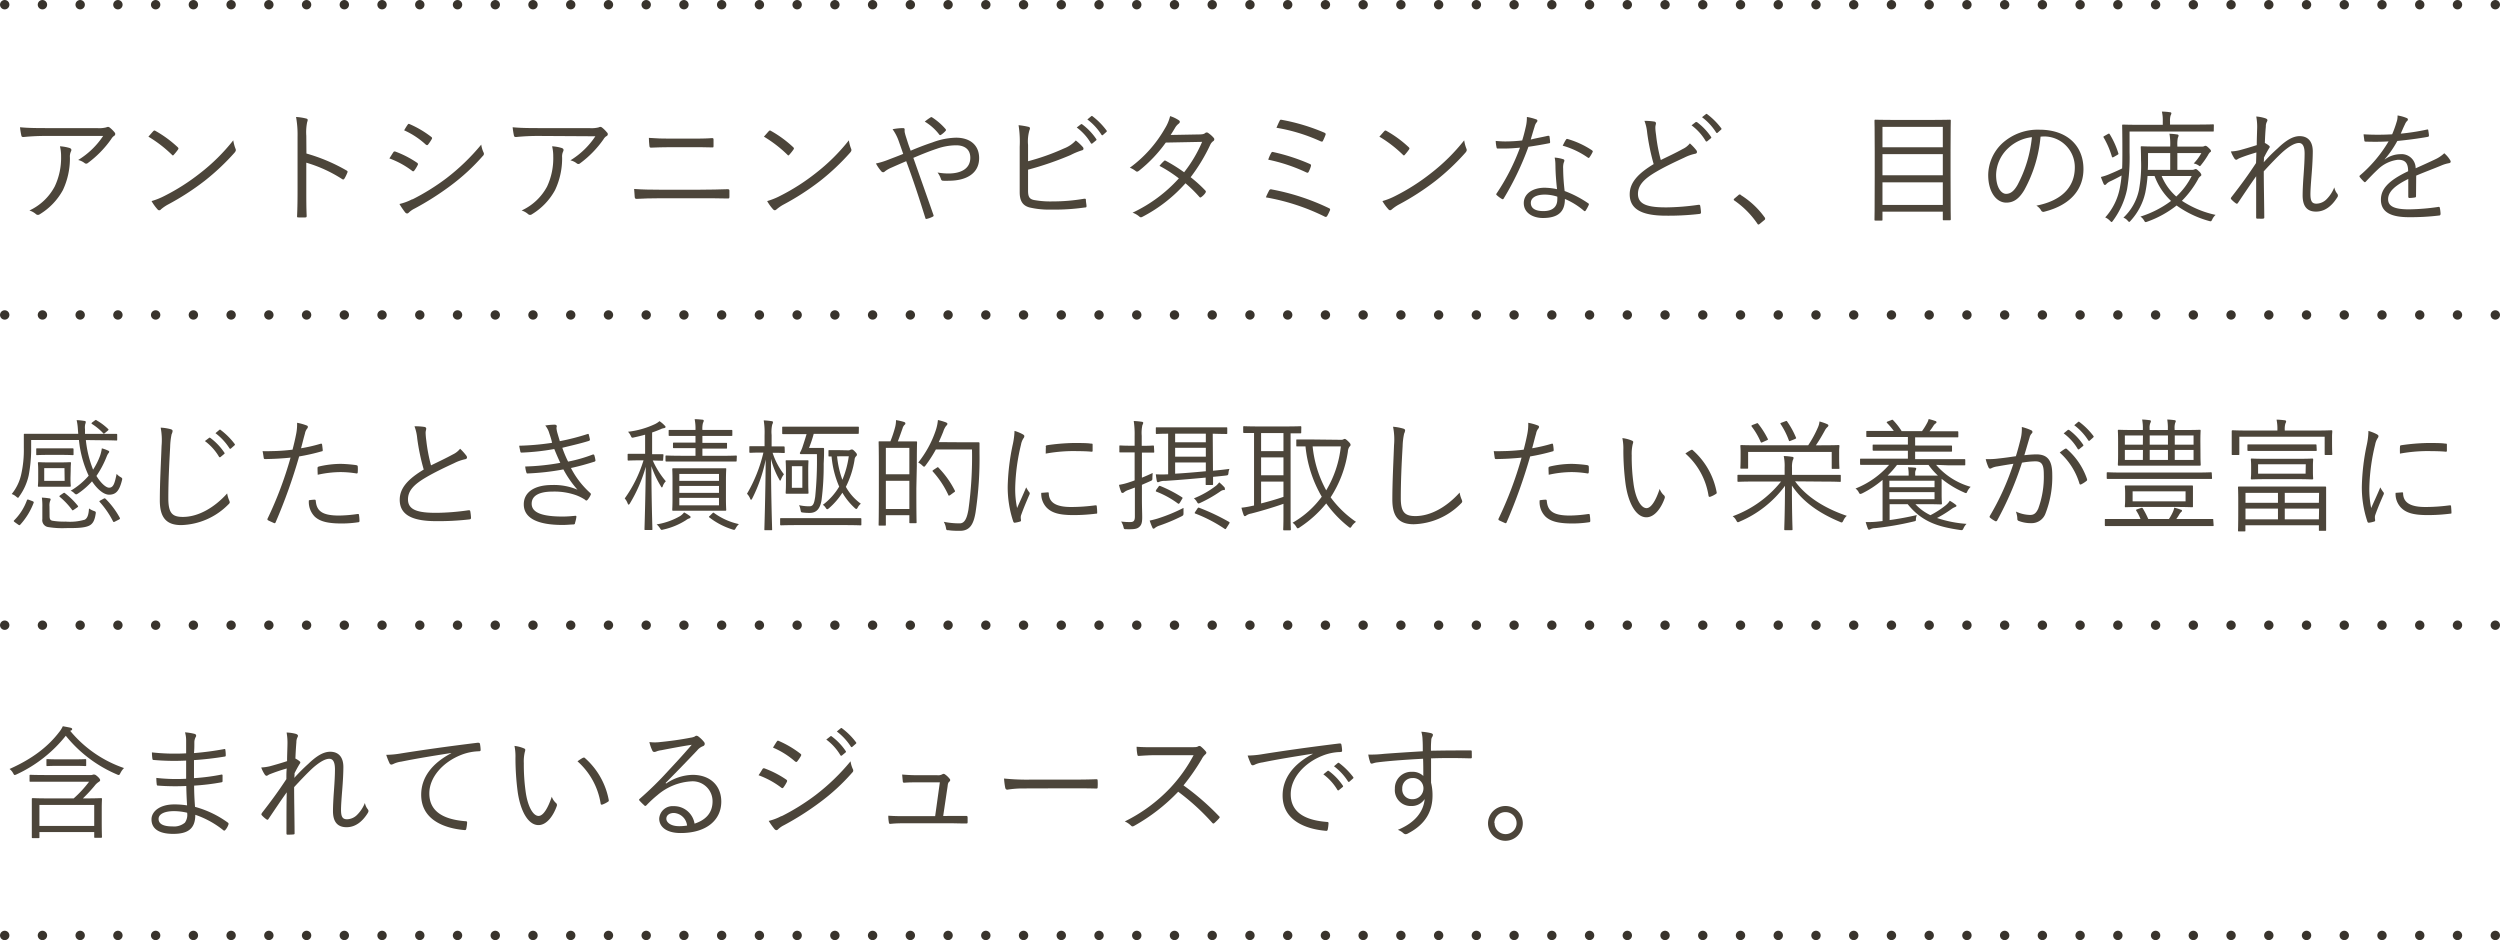 <svg xmlns="http://www.w3.org/2000/svg" viewBox="0 0 532 200.06"><defs><style>.cls-1{fill:#4c453a;}.cls-2,.cls-3{fill:none;stroke:#38332c;stroke-linecap:round;stroke-linejoin:round;stroke-width:2px;}.cls-3{stroke-dasharray:0 8.03;}</style></defs><g id="レイヤー_2" data-name="レイヤー 2"><g id="txt"><path class="cls-1" d="M9.91,28.93A46.31,46.31,0,0,0,5,29.16c-.29,0-.4-.08-.45-.29a14.57,14.57,0,0,1-.29-1.79c1.6.15,3.15.18,5.4.18H20.6a6.21,6.21,0,0,0,2-.15A1.1,1.1,0,0,1,23,27a.69.69,0,0,1,.39.18,6.24,6.24,0,0,1,1,1,.47.47,0,0,1-.13.75,2,2,0,0,0-.58.65,22.14,22.14,0,0,1-5,5.12.52.52,0,0,1-.68,0,3.56,3.56,0,0,0-1.37-.65,17,17,0,0,0,5.32-5.12Zm1.73,10.76A14.21,14.21,0,0,0,13,33.29a9,9,0,0,0-.24-2.16,9,9,0,0,1,2.07.37c.42.16.42.44.26.75a2.55,2.55,0,0,0-.21,1.28,15.87,15.87,0,0,1-1.49,6.91,13.69,13.69,0,0,1-4.92,5.15.63.63,0,0,1-.79,0,4,4,0,0,0-1.42-.8A11.67,11.67,0,0,0,11.64,39.69Z"/><path class="cls-1" d="M32.62,27.91a.32.32,0,0,1,.47-.05,24.29,24.29,0,0,1,4.72,3.46c.18.18.21.28.08.49a11,11,0,0,1-.9,1.12c-.15.18-.23.21-.41,0a27.18,27.18,0,0,0-5-3.85C31.94,28.69,32.33,28.22,32.62,27.91ZM35,41.69a44.47,44.47,0,0,0,7.57-4.83,40.65,40.65,0,0,0,7.07-7,8.33,8.33,0,0,0,.45,1.72c.16.34.13.54-.18.91a49.44,49.44,0,0,1-6.37,6,54.79,54.79,0,0,1-7.86,5.07,8.81,8.81,0,0,0-1.44,1,.43.43,0,0,1-.71,0,10.05,10.05,0,0,1-1.28-1.77A15.06,15.06,0,0,0,35,41.69Z"/><path class="cls-1" d="M65.21,32.67a37.41,37.41,0,0,1,8.54,3.61c.21.11.26.24.18.42A7.91,7.91,0,0,1,73.3,38c-.15.21-.26.26-.49.11a29.2,29.2,0,0,0-7.63-3.49v6c0,1.59,0,3.62.08,5.31,0,.26-.05.34-.34.34s-.92,0-1.34,0-.36-.08-.36-.37c.08-1.66.1-3.69.1-5.28V29.05A21.37,21.37,0,0,0,63,24.89a11.49,11.49,0,0,1,2.18.34c.42.11.31.39.18.78a10.76,10.76,0,0,0-.18,2.89Z"/><path class="cls-1" d="M83.68,32.44a.34.34,0,0,1,.44-.19,21.1,21.1,0,0,1,4.61,2.37.36.36,0,0,1,.13.55,7.32,7.32,0,0,1-.68,1.11c-.16.21-.29.24-.5.06a18.33,18.33,0,0,0-4.82-2.63C83.2,33.21,83.49,32.7,83.68,32.44Zm4.06,10a47.09,47.09,0,0,0,7.2-4.47,45.5,45.5,0,0,0,7.47-7.2,5.7,5.7,0,0,0,.5,1.69.56.56,0,0,1-.14.7,44,44,0,0,1-6.91,6.37,60.49,60.49,0,0,1-7.65,4.86,4.89,4.89,0,0,0-1.26.89c-.24.23-.5.18-.73-.08A17.89,17.89,0,0,1,85,43.41,11.44,11.44,0,0,0,87.74,42.39Zm-1-15.88c.15-.24.23-.24.47-.13a21.48,21.48,0,0,1,4.56,2.7c.23.18.21.29.08.52a8.81,8.81,0,0,1-.76,1.12c-.16.18-.27.13-.48,0A17.1,17.1,0,0,0,86,27.73C86.22,27.37,86.5,26.87,86.77,26.51Z"/><path class="cls-1" d="M114.69,28.93a46.46,46.46,0,0,0-4.87.23c-.29,0-.39-.08-.45-.29a16.86,16.86,0,0,1-.28-1.79c1.59.15,3.14.18,5.39.18h10.9a6.31,6.31,0,0,0,2-.15,1.05,1.05,0,0,1,.39-.11.69.69,0,0,1,.39.18,6.24,6.24,0,0,1,1,1A.47.47,0,0,1,129,29a2,2,0,0,0-.58.65,21.94,21.94,0,0,1-5,5.12.52.52,0,0,1-.68,0,3.44,3.44,0,0,0-1.36-.65,16.93,16.93,0,0,0,5.31-5.12Zm1.73,10.76a14.21,14.21,0,0,0,1.31-6.4,9,9,0,0,0-.24-2.16,8.86,8.86,0,0,1,2.07.37c.42.16.42.44.27.75a2.55,2.55,0,0,0-.21,1.28,15.74,15.74,0,0,1-1.5,6.91,13.61,13.61,0,0,1-4.92,5.15.63.63,0,0,1-.79,0,3.92,3.92,0,0,0-1.41-.8A11.64,11.64,0,0,0,116.42,39.69Z"/><path class="cls-1" d="M140.36,42.19c-1.83,0-3.46.05-4.87.13-.29,0-.37-.08-.42-.37,0-.44-.1-1-.13-1.74,1.76.13,3.43.16,5.42.16h8.54c2.18,0,4.25-.06,5.93-.11.31,0,.39.08.39.34s0,.86,0,1.25-.08.39-.39.39c-1.68-.05-3.91-.05-5.85-.05Zm2.26-10.87c-1.47,0-2.78.05-4.06.1-.27,0-.34-.08-.37-.39-.05-.52-.11-1.12-.11-1.69,1.63.13,3,.16,4.51.16h4.22c1.78,0,3.3,0,4.74-.11.21,0,.29.08.29.32,0,.41,0,.91,0,1.32s-.08.34-.32.34c-1.46-.05-3.06-.05-4.66-.05Z"/><path class="cls-1" d="M163.6,27.91a.32.32,0,0,1,.47-.05,24.29,24.29,0,0,1,4.72,3.46c.18.18.21.28.07.49a11,11,0,0,1-.89,1.12c-.15.18-.23.21-.41,0a27.18,27.18,0,0,0-5-3.85C162.92,28.69,163.31,28.22,163.6,27.91ZM166,41.69a44.47,44.47,0,0,0,7.57-4.83,41,41,0,0,0,7.07-7,7.74,7.74,0,0,0,.45,1.72c.15.34.13.54-.19.91a48.7,48.7,0,0,1-6.36,6,54.79,54.79,0,0,1-7.86,5.07,8.81,8.81,0,0,0-1.44,1c-.27.24-.47.24-.71,0a9.57,9.57,0,0,1-1.28-1.77A15.06,15.06,0,0,0,166,41.69Z"/><path class="cls-1" d="M198.44,30.3a15,15,0,0,1,5-1c3,0,4.92,1.59,4.92,4.35,0,3.22-2.67,4.81-6.44,4.81a9.88,9.88,0,0,1-1.23,0,.44.44,0,0,1-.42-.26,4.89,4.89,0,0,0-.76-1.49,13.19,13.19,0,0,0,2.33.21c2.62,0,4.64-1,4.64-3.35,0-2.08-1.6-2.65-3-2.65a12.59,12.59,0,0,0-4.17.75c-1.73.57-3.35,1.25-4.95,1.92,1.47,4.16,2.83,8,4.25,12.07.1.26.1.34-.16.47a5.18,5.18,0,0,1-1.29.46c-.15,0-.18,0-.23-.15-1.34-4.29-2.54-8-4.09-12.14-1.26.54-2.15.93-3.09,1.35a6.54,6.54,0,0,0-1.42.8.63.63,0,0,1-.39.21.61.61,0,0,1-.44-.26,8.61,8.61,0,0,1-1.1-1.61A16,16,0,0,0,189,34c1-.39,1.89-.71,3.2-1.25-.32-.94-.63-1.82-1-2.86a9.83,9.83,0,0,0-1.26-2.39,11.71,11.71,0,0,1,2.23-.24c.31,0,.34.16.34.39a1.93,1.93,0,0,0,.08.76c.07.33.21.72.52,1.71s.47,1.33.68,1.95C195.38,31.39,196.79,30.85,198.44,30.3ZM198,25c.16-.11.21-.11.39,0a13.14,13.14,0,0,1,2.83,2.47.26.26,0,0,1,0,.38,4.78,4.78,0,0,1-1,.86.24.24,0,0,1-.34-.07,10.91,10.91,0,0,0-3.09-2.76A11.3,11.3,0,0,1,198,25Z"/><path class="cls-1" d="M218.77,34.31a48,48,0,0,0,7.62-2.71,6.65,6.65,0,0,0,2.54-1.71,10.85,10.85,0,0,1,1.52,1.43c.21.28.13.62-.21.67a14.88,14.88,0,0,0-2.41,1,68.25,68.25,0,0,1-9.06,3.12v4.47c0,1.38.36,1.82,1.36,2a19.59,19.59,0,0,0,3.93.28,39.11,39.11,0,0,0,6.65-.57c.29,0,.35,0,.37.26,0,.42.11.91.13,1.25s-.1.34-.42.36a44.84,44.84,0,0,1-7.1.44,18.12,18.12,0,0,1-4.63-.46c-1.42-.39-2.07-1.38-2.07-3.23V31.24a22.65,22.65,0,0,0-.24-4.6,16.17,16.17,0,0,1,2.15.36c.39.11.29.44.16.73a8.52,8.52,0,0,0-.29,3.12ZM230,26.46c.13-.08.18-.08.29,0a12.71,12.71,0,0,1,3,3.14.19.19,0,0,1-.06.29l-.76.62a.21.21,0,0,1-.34-.05,11.28,11.28,0,0,0-3-3.33Zm2.2-1.72c.1-.08.18-.11.29,0a15.12,15.12,0,0,1,3,3.05c.08.12.05.2-.08.31l-.7.62c-.11.1-.21.1-.32-.05a12.32,12.32,0,0,0-3-3.25Z"/><path class="cls-1" d="M255.05,28.61c.89,0,1.18-.1,1.39-.28a.52.52,0,0,1,.71,0,5.61,5.61,0,0,1,1.12,1,.45.45,0,0,1-.1.71,1.93,1.93,0,0,0-.63.78,37.82,37.82,0,0,1-4.17,6.89,28.39,28.39,0,0,1,3.15,2.86c.15.15.08.28,0,.47a3.6,3.6,0,0,1-.86.88c-.21.16-.29.13-.42,0A28.28,28.28,0,0,0,252.27,39a31.83,31.83,0,0,1-9.09,7.1c-.29.16-.47.21-.71,0a4.57,4.57,0,0,0-1.46-.84,31.07,31.07,0,0,0,9.85-7.3,28,28,0,0,0-4.12-2.66,7.59,7.59,0,0,1,.92-1c.13-.14.21-.19.42-.08a35.23,35.23,0,0,1,3.9,2.44,28.6,28.6,0,0,0,3.83-6.47l-7.73.15a29.56,29.56,0,0,1-5.71,6c-.26.2-.45.26-.68.07a4.73,4.73,0,0,0-1.26-.72,26.77,26.77,0,0,0,7.49-8.4A8.86,8.86,0,0,0,249,24.71a6.92,6.92,0,0,1,1.86.89c.32.2.24.52-.05.73a3,3,0,0,0-.76.88c-.29.49-.52.88-.94,1.51Z"/><path class="cls-1" d="M270.08,40.52a.42.42,0,0,1,.53-.21,48.38,48.38,0,0,1,12.21,4,.33.33,0,0,1,.16.52,10.63,10.63,0,0,1-.55,1.12.37.37,0,0,1-.56.13A45.86,45.86,0,0,0,269.38,42C269.59,41.46,269.88,40.89,270.08,40.52Zm.45-8c.11-.18.18-.23.47-.15a41.63,41.63,0,0,1,7.73,2.52c.29.13.29.26.21.55a6.44,6.44,0,0,1-.45,1.11c-.13.24-.23.26-.52.13a36.46,36.46,0,0,0-8.09-2.7A7.77,7.77,0,0,1,270.53,32.51Zm1.76-6.76c.13-.31.23-.31.47-.26a42.18,42.18,0,0,1,9.06,2.73c.26.13.34.24.24.5a11,11,0,0,1-.53,1.22c-.1.23-.23.23-.55.1a37.25,37.25,0,0,0-9.35-2.86C271.81,26.77,272.15,26,272.29,25.75Z"/><path class="cls-1" d="M294.58,27.91a.32.32,0,0,1,.47-.05,24.29,24.29,0,0,1,4.72,3.46c.18.18.21.28.07.49a11,11,0,0,1-.89,1.12c-.15.18-.23.21-.42,0a26.79,26.79,0,0,0-5-3.85C293.9,28.69,294.29,28.22,294.58,27.91Zm2.36,13.78a44.47,44.47,0,0,0,7.57-4.83,41,41,0,0,0,7.07-7,7.74,7.74,0,0,0,.45,1.72c.15.34.13.54-.19.91a48.7,48.7,0,0,1-6.36,6,54.79,54.79,0,0,1-7.86,5.07,8.81,8.81,0,0,0-1.44,1c-.27.24-.48.24-.71,0a10,10,0,0,1-1.29-1.77A14.88,14.88,0,0,0,296.94,41.69Z"/><path class="cls-1" d="M329.39,28.9c.24,0,.32,0,.34.15a10.37,10.37,0,0,1,.13,1.12c0,.24,0,.29-.23.32-1.42.28-2.83.52-4.38.75a62.36,62.36,0,0,1-5.26,11c-.13.21-.26.18-.42.08a6.36,6.36,0,0,1-1.05-.78c-.16-.13-.16-.23,0-.44a45.37,45.37,0,0,0,4.93-9.68c-1.13.11-2.17.19-3.3.19-.39,0-.79,0-1.39,0-.24,0-.26-.06-.31-.32a7.07,7.07,0,0,1-.16-1.3c.84.08,1.52.11,2.07.11a33.91,33.91,0,0,0,3.56-.21c.32-1,.55-1.95.79-3a8.29,8.29,0,0,0,.21-2,10.76,10.76,0,0,1,2,.52.3.3,0,0,1,.24.28.56.56,0,0,1-.21.4,2.28,2.28,0,0,0-.37.8c-.29.94-.58,1.9-.84,2.81C326.93,29.39,328.06,29.21,329.39,28.9Zm1.6,6.29a7.4,7.4,0,0,0-.16-1.66,8,8,0,0,1,1.79.34c.18.05.28.15.28.31a1.46,1.46,0,0,1-.15.47,3.77,3.77,0,0,0-.11,1.22,41.85,41.85,0,0,0,.32,4.78,23.22,23.22,0,0,1,5,2.6c.21.13.18.21.1.42a8.09,8.09,0,0,1-.63,1.14c-.13.18-.26.16-.42,0a15.55,15.55,0,0,0-4-2.47c0,2.62-1.31,4.05-4.69,4.05-2,0-4.06-1-4.06-3.17,0-2,1.89-3.27,4.46-3.27a13.36,13.36,0,0,1,2.62.31C331.15,38.68,331,36.6,331,35.19Zm-2.23,6.22c-2.09,0-3,.8-3,1.76,0,1.2,1,1.75,2.69,1.75,2.15,0,2.94-1.12,2.94-2.45a3,3,0,0,0,0-.62A8.72,8.72,0,0,0,328.76,41.41Zm4.46-11.65c.13-.21.21-.24.44-.16A18.83,18.83,0,0,1,338.8,32c.18.16.18.26.05.47a6.57,6.57,0,0,1-.6,1c-.13.19-.21.16-.37.06A17.81,17.81,0,0,0,332.54,31C332.8,30.51,333,30.07,333.22,29.76Z"/><path class="cls-1" d="M352.08,25.88a.38.38,0,0,1,.31.34c0,.26-.13.49-.13.91,0,.57.08,1.09.16,1.66a34,34,0,0,0,1,5.26c1.55-.76,3.12-1.48,4.66-2.34a4.17,4.17,0,0,0,1.52-1.2A10.92,10.92,0,0,1,361,32c.21.31.16.67-.32.73a9.65,9.65,0,0,0-2.3.83c-1.91.88-4.17,1.95-5.95,3-2.64,1.54-3.87,2.89-3.87,4.71,0,2.31,2.2,2.88,6.15,2.86a50.46,50.46,0,0,0,6.73-.55c.24,0,.32,0,.37.24a11.59,11.59,0,0,1,.16,1.35c0,.23-.08.34-.37.36a57.33,57.33,0,0,1-7,.37c-4.53,0-7.8-1-7.8-4.55,0-2.5,1.78-4.42,5.1-6.43a46.66,46.66,0,0,1-1.38-6.65,9.47,9.47,0,0,0-.58-2.55A12.42,12.42,0,0,1,352.08,25.88Zm8.75.11c.1-.08.18,0,.29,0a12.93,12.93,0,0,1,3,3.15.19.19,0,0,1-.06.29l-.75.62a.22.22,0,0,1-.35-.05,11.26,11.26,0,0,0-3-3.33ZM363,24.3c.1-.08.18-.11.29,0a15.06,15.06,0,0,1,3,3c.08.13.06.21-.07.31l-.71.63c-.11.1-.21.1-.32-.05a12.32,12.32,0,0,0-3-3.25Z"/><path class="cls-1" d="M369.92,41.54a.43.43,0,0,1,.28-.16c.08,0,.16,0,.29.16a17.88,17.88,0,0,1,5,4.68.49.49,0,0,1,.13.31c0,.1,0,.18-.18.31l-.94.78c-.13.1-.21.16-.26.16s-.19,0-.29-.21a19,19,0,0,0-4.82-4.86c-.13-.08-.19-.13-.19-.19s0-.13.13-.26Z"/><path class="cls-1" d="M415.08,37.45c0,7.7.05,9.08.05,9.21s0,.21-.21.21h-1.28c-.18,0-.21,0-.21-.21V45.05H400.59v1.69c0,.18,0,.2-.23.2H399.1c-.18,0-.21,0-.21-.2s.05-1.54.05-9.23V32.38c0-5.12-.05-6.55-.05-6.7s0-.21.21-.21,1.07.05,3.67.05h8.46c2.62,0,3.54-.05,3.69-.05s.21,0,.21.21-.05,1.55-.05,6ZM413.43,27H400.59v4.34h12.84Zm0,5.8H400.59v4.5h12.84Zm0,6H400.59v4.81h12.84Z"/><path class="cls-1" d="M434.23,29.08a28.85,28.85,0,0,1-3.46,11.36c-1.13,1.9-2.3,2.68-3.85,2.68-2,0-3.83-2.13-3.83-5.9a9.39,9.39,0,0,1,3-6.73A11.2,11.2,0,0,1,434,27.6c5.87,0,9.36,3.41,9.36,8.37,0,4.24-2.65,7.65-8.33,9.08a.54.54,0,0,1-.69-.29,2.88,2.88,0,0,0-1-1c5.19-1,8.18-3.8,8.18-8.14a6.53,6.53,0,0,0-6.76-6.58Zm-6.94,2.5a8,8,0,0,0-2.52,5.61c0,2.84,1.18,4.06,2.12,4.06s1.68-.57,2.44-1.9a27.38,27.38,0,0,0,3.06-10.16A8.8,8.8,0,0,0,427.29,31.58Z"/><path class="cls-1" d="M471.09,27.78c0,.18,0,.21-.19.21s-1,0-3.66,0H453.17v4.42a40.41,40.41,0,0,1-.53,7.88,17.18,17.18,0,0,1-3,6.68c-.13.18-.21.28-.29.28s-.18-.1-.36-.28a3,3,0,0,0-1-.7,13,13,0,0,0,3.14-6.43,24.1,24.1,0,0,0,.34-2.49c-.79.44-1.55.83-2.31,1.19a2.74,2.74,0,0,0-.91.6.39.39,0,0,1-.34.21c-.11,0-.19-.08-.26-.23-.19-.42-.4-.94-.58-1.46a10.69,10.69,0,0,0,2-.68c1-.41,1.84-.8,2.52-1.14.05-1.17.05-2.39.05-3.72,0-3.72-.05-5.28-.05-5.41s0-.2.21-.2,1.05.05,3.69.05h4.75V25.8a8.17,8.17,0,0,0-.19-2.05c.63,0,1.13.05,1.7.13.19,0,.32.1.32.21a1.1,1.1,0,0,1-.16.47,3.69,3.69,0,0,0-.13,1.22v.73h5.48c2.64,0,3.53-.05,3.66-.05s.19,0,.19.2Zm-22.61.78c.31-.18.36-.15.47,0a17.79,17.79,0,0,1,1.83,4.05c.08.21,0,.21-.23.37l-.68.39c-.32.18-.37.15-.45,0a18.33,18.33,0,0,0-1.75-4.09c-.11-.15-.11-.21.23-.39Zm18,7.59a1.22,1.22,0,0,0,.5-.1.59.59,0,0,1,.26-.08c.18,0,.37.16.68.47a1.59,1.59,0,0,1,.53.75c0,.16-.08.24-.24.34a1.74,1.74,0,0,0-.5.68,20.1,20.1,0,0,1-3.4,4.52,21.17,21.17,0,0,0,7.17,3,2.89,2.89,0,0,0-.7.94c-.24.47-.24.49-.76.34a21.86,21.86,0,0,1-6.84-3.28A22,22,0,0,1,457,47.15c-.5.18-.5.18-.76-.26a2.43,2.43,0,0,0-.76-.8A21.62,21.62,0,0,0,462,42.76a13.75,13.75,0,0,1-3.51-5.31H457a27.8,27.8,0,0,1-.48,3.54,13.1,13.1,0,0,1-3.19,6.06c-.11.13-.19.18-.24.18s-.15-.08-.34-.29a2.1,2.1,0,0,0-.89-.62,11.29,11.29,0,0,0,3.3-5.85,28.36,28.36,0,0,0,.45-6.42c0-1.8-.06-2.55-.06-2.71s0-.21.21-.21,1.18.06,3.62.06h2.44v-.11a12.8,12.8,0,0,0-.16-2.62,13.61,13.61,0,0,1,1.62.15c.19,0,.32.11.32.21a1.3,1.3,0,0,1-.16.52,7,7,0,0,0-.1,1.61v.24h5.26a.89.89,0,0,0,.45-.08.52.52,0,0,1,.26-.08c.18,0,.34.1.73.47s.45.47.45.62,0,.18-.21.29a2.34,2.34,0,0,0-.42.6,17.3,17.3,0,0,1-1.39,2c-.18.23-.26.34-.34.34s-.18-.08-.37-.21a3,3,0,0,0-.94-.36,10.27,10.27,0,0,0,1.63-2.21h-5.11v3.58Zm-4.66-3.58h-4.72v1.48c0,.67,0,1.38-.05,2.1h4.77ZM460,37.45a11.77,11.77,0,0,0,3.11,4.37,15.1,15.1,0,0,0,3.28-4.37Z"/><path class="cls-1" d="M482.09,25.18c.29.11.42.24.42.42a1,1,0,0,1-.13.34,2.07,2.07,0,0,0-.21,1c-.11,1.19-.16,2.16-.21,3.48a4.48,4.48,0,0,1,.91.6c.16.13.19.29,0,.52-.37.6-.71,1.22-1.1,2,0,.34,0,.63-.05,1a36.17,36.17,0,0,1,3-3c1.6-1.54,3.12-2.57,4.64-2.57,1.8,0,2.8,1.17,2.8,3.25,0,1.14-.08,2.86-.24,4.83s-.26,3.43-.26,4.29c0,1.64.45,2,1.31,2a3.14,3.14,0,0,0,2.18-1,7.46,7.46,0,0,0,1.59-2.47,3.11,3.11,0,0,0,.61,1.33.63.63,0,0,1,0,.83c-1.21,1.92-2.7,3-4.51,3S490,44,490,41.59c0-1.17.08-2.65.21-4.45s.21-3.2.21-4.47c0-1.43-.37-2.24-1.21-2.24s-2,.63-3.48,1.93c-1.18,1.09-2.28,2.23-4,4.1,0,2.71.08,6.17.11,9.81,0,.15-.06.23-.27.26s-.83,0-1.25,0c-.13,0-.21-.08-.21-.29,0-3.82,0-6.52,0-8.73-1.26,1.77-2.49,3.61-3.85,5.64-.16.23-.24.26-.45.13a5.33,5.33,0,0,1-1-.88c-.15-.13-.08-.29.05-.47,2.13-2.73,3.67-4.86,5.22-7.23.05-.91.05-1.61.08-2.26-1.31.39-2.52.78-3.59,1.22-.29.1-.53.34-.68.34a.52.52,0,0,1-.4-.26,7.52,7.52,0,0,1-.76-1.51,9.82,9.82,0,0,0,1.84-.26c.94-.26,2.07-.57,3.67-1.09,0-1.2.05-2.34.08-3.51a11.9,11.9,0,0,0-.19-2.58A8.25,8.25,0,0,1,482.09,25.18Z"/><path class="cls-1" d="M514.13,41.72c0,.21-.06.28-.29.31a7.54,7.54,0,0,1-1.13.1c-.16,0-.23-.13-.23-.31,0-1.14,0-2.42,0-3.74-2.88,1.43-4.29,2.75-4.29,4.31s1.44,2.16,4.47,2.16a46.44,46.44,0,0,0,6.24-.52.22.22,0,0,1,.29.18,7.22,7.22,0,0,1,.16,1.28c0,.23-.11.34-.21.36a51,51,0,0,1-6.48.37c-3.66,0-6-.94-6-3.72,0-2.19,1.44-4,5.79-6.06,0-1.77-.65-2.47-2.2-2.44a7.4,7.4,0,0,0-4.29,2.1c-.95.89-1.58,1.56-2.49,2.52-.16.19-.26.19-.4.06a8.84,8.84,0,0,1-.91-1c-.08-.15-.11-.21.05-.36a28.85,28.85,0,0,0,6.08-7.23c-1.63.1-3.23.1-4.88.05-.2,0-.26-.08-.28-.26s-.13-.88-.16-1.3a51.51,51.51,0,0,0,6.08,0,23.52,23.52,0,0,0,.94-2.6,3.87,3.87,0,0,0,.21-1.41,8.54,8.54,0,0,1,2,.57.33.33,0,0,1,.05.58,2.22,2.22,0,0,0-.47.72c-.32.65-.55,1.2-.9,2a48.91,48.91,0,0,0,5.53-.86c.21-.05.26-.05.32.1.05.37.13.73.15,1.15,0,.18-.05.26-.34.31-2.07.37-4.29.65-6.39.86a21.51,21.51,0,0,1-2.67,3.87l0,.06a5.7,5.7,0,0,1,3.27-1.12,3,3,0,0,1,3.3,3c1.29-.57,2.78-1.25,4.09-1.87a7.22,7.22,0,0,0,2-1.33,6.15,6.15,0,0,1,1.28,1.51c.21.39,0,.55-.26.6a7.78,7.78,0,0,0-1.44.41c-2,.84-3.64,1.43-5.55,2.24Z"/><path class="cls-1" d="M18.27,93.64a23.43,23.43,0,0,0,1.54,6.3,14.59,14.59,0,0,0,1.5-3,8.41,8.41,0,0,0,.36-1.53,6.9,6.9,0,0,1,1.31.47c.19.07.26.15.26.26s-.07.2-.18.33a3,3,0,0,0-.37.71,20.93,20.93,0,0,1-2.17,4.1c.92,1.49,2,2.5,2.7,2.5.94,0,1.2-1,1.6-2.94a3,3,0,0,0,.78.65c.45.26.47.31.34.78-.55,2.16-1.26,3-2.72,3-1.18,0-2.54-1.2-3.64-2.84A15.85,15.85,0,0,1,16.64,105c-.21.13-.31.2-.42.2s-.23-.07-.42-.25a2.28,2.28,0,0,0-.76-.52,15.47,15.47,0,0,0,3.83-3.2,23.15,23.15,0,0,1-2.07-7.6H6.63V96a31,31,0,0,1-.52,5.15,12.12,12.12,0,0,1-2,4.47c-.13.21-.21.31-.28.31s-.19-.08-.4-.26a2.84,2.84,0,0,0-.94-.54,10,10,0,0,0,2-4.09,23.64,23.64,0,0,0,.58-5.79c0-1.85,0-2.6,0-2.74s0-.2.21-.2,1.07,0,3.69,0h7.68l-.08-1a11.33,11.33,0,0,0-.26-1.9c.55,0,1.12.08,1.65.16.18,0,.29.1.29.23a1.24,1.24,0,0,1-.11.44,3.24,3.24,0,0,0-.05,1.09c0,.34,0,.68,0,1h3c2.62,0,3.51,0,3.64,0s.21,0,.21.2v1c0,.18,0,.21-.21.21s-1-.06-3.64-.06Zm-11.37,13c.28.13.31.18.26.36a14.58,14.58,0,0,1-2.83,4.63c-.08.08-.13.13-.19.13a.65.65,0,0,1-.28-.13l-.66-.47c-.31-.23-.34-.28-.18-.44a11.65,11.65,0,0,0,2.7-4.24c.08-.2.15-.23.49-.1Zm8.75-10c0,.19,0,.21-.21.21s-.71-.05-2.44-.05H10.35c-1.75,0-2.3.05-2.46.05s-.18,0-.18-.21v-1c0-.21,0-.23.18-.23s.71,0,2.46,0H13c1.73,0,2.31,0,2.44,0s.21,0,.21.23ZM15,101.73c0,1.15.06,1.51.06,1.64s0,.21-.21.21-.66,0-2.23,0H10.51c-1.6,0-2.09,0-2.23,0s-.21,0-.21-.21.06-.49.06-1.64V100.2c0-1.15-.06-1.51-.06-1.64s0-.21.21-.21.63.05,2.23.05h2.15c1.57,0,2.07-.05,2.23-.05s.21,0,.21.21-.06.49-.06,1.64Zm-4.45,8.09c0,.6.13.91.65,1a15.62,15.62,0,0,0,2.83.18,11.16,11.16,0,0,0,4-.41c.62-.34.83-1.15.91-2.39a4.52,4.52,0,0,0,1,.52c.47.15.49.23.41.67-.23,1.61-.78,2.21-1.44,2.5-1.07.49-2.93.49-4.87.49a18.49,18.49,0,0,1-3.85-.23,1.48,1.48,0,0,1-1.18-1.69V108a13.49,13.49,0,0,0-.1-2.11,12.73,12.73,0,0,1,1.57.16c.21,0,.29.12.29.23a.9.9,0,0,1-.11.34,2.85,2.85,0,0,0-.13,1.14Zm3.17-10.2H9.41v2.71h4.35ZM13.39,105c.26-.18.32-.18.5,0a15.82,15.82,0,0,1,2.67,2.63c.11.15.08.21-.18.39l-.6.41c-.29.21-.37.24-.5,0a15.84,15.84,0,0,0-2.54-2.68c-.16-.13-.13-.21.13-.39ZM20.2,89.46c.19-.13.24-.13.37,0A12,12,0,0,1,23,91.28c.16.16.11.21-.1.39l-.47.39c-.27.23-.35.29-.5.1a12,12,0,0,0-2.33-1.92c-.19-.13-.16-.21.07-.39ZM22,106.15c.26-.15.32-.13.47,0a17.41,17.41,0,0,1,3,4c.11.19.08.29-.18.42l-.76.39c-.29.16-.37.16-.47,0a19,19,0,0,0-2.83-4.13c-.13-.16-.13-.18.18-.36Z"/><path class="cls-1" d="M36.31,91.33c.29.08.42.21.42.39a1.87,1.87,0,0,1-.21.68,14.91,14.91,0,0,0-.31,2.68C36,99,35.82,102.46,35.82,106c0,3.17.81,4,3.09,4,3.32,0,6.73-2,9.43-5a6.52,6.52,0,0,0,.44,1.51,1.17,1.17,0,0,1,.11.36c0,.16-.08.29-.32.5a14.65,14.65,0,0,1-10,4.37c-3,0-4.56-1.41-4.56-5.23s.24-7.93.37-11.6A14.18,14.18,0,0,0,34.19,91,10,10,0,0,1,36.31,91.33Zm8.18,1.85c.1-.08.15-.06.26,0a12.74,12.74,0,0,1,3,3.15.18.18,0,0,1-.05.28l-.76.63a.21.21,0,0,1-.34-.05,11.16,11.16,0,0,0-3-3.33Zm2.17-1.69c.11-.08.19-.11.29,0a15.11,15.11,0,0,1,3,3c.08.13.05.21-.08.31l-.71.63c-.1.1-.21.1-.31,0a12.36,12.36,0,0,0-3-3.25Z"/><path class="cls-1" d="M68.22,94.43c.21-.06.29,0,.32.18s.1.75.13,1.06,0,.34-.27.39a43.06,43.06,0,0,1-4.74,1.07,116.28,116.28,0,0,1-5,14c-.1.24-.21.24-.39.16s-.89-.39-1.23-.57a.26.26,0,0,1-.11-.34,79.79,79.79,0,0,0,4.9-13c-1.7.18-3.51.28-5.29.31-.31,0-.37,0-.42-.26S56,96.56,55.88,96a16,16,0,0,0,1.65,0,41.23,41.23,0,0,0,4.72-.31c.36-1.38.57-2.32.76-3.28a10.52,10.52,0,0,0,.21-2.44,10.83,10.83,0,0,1,2.09.59.32.32,0,0,1,.21.29.72.72,0,0,1-.21.42,2.37,2.37,0,0,0-.42,1c-.31,1.07-.55,2.13-.83,3.12A33.51,33.51,0,0,0,68.22,94.43Zm-1.31,11.9c.21,0,.26.06.29.26.18,2.34,1.65,3.12,5,3.12a29.44,29.44,0,0,0,3.88-.33c.21,0,.29,0,.31.18a9.53,9.53,0,0,1,.11,1.25c0,.26-.08.31-.29.33a24,24,0,0,1-3.43.26c-2.83,0-4.59-.36-5.77-1.43a4.43,4.43,0,0,1-1.28-3.51A9.57,9.57,0,0,1,66.91,106.33Zm.66-6.68c0-.23.05-.31.34-.39a20.93,20.93,0,0,1,4.58-.55,28.5,28.5,0,0,1,3.25.26c.32.06.37.14.39.29a7.1,7.1,0,0,1,0,1.15c0,.31-.1.38-.34.33a21.33,21.33,0,0,0-3.35-.28,23,23,0,0,0-4.83.57C67.59,100.59,67.57,100,67.57,99.65Z"/><path class="cls-1" d="M90.38,90.86a.39.39,0,0,1,.32.34c0,.26-.13.5-.13.91a15.93,15.93,0,0,0,.15,1.67,35.39,35.39,0,0,0,1,5.25c1.55-.76,3.12-1.49,4.67-2.34a4.26,4.26,0,0,0,1.52-1.2A11.51,11.51,0,0,1,99.26,97c.21.31.16.67-.31.73a9.56,9.56,0,0,0-2.31.83c-1.91.88-4.16,1.95-5.94,3-2.65,1.54-3.88,2.89-3.88,4.71,0,2.31,2.2,2.88,6.16,2.86a50.74,50.74,0,0,0,6.73-.55c.23,0,.31,0,.37.24a11.61,11.61,0,0,1,.15,1.35c0,.23-.08.34-.36.36a57.45,57.45,0,0,1-7,.37c-4.54,0-7.81-1-7.81-4.55,0-2.5,1.78-4.42,5.11-6.43a45.33,45.33,0,0,1-1.39-6.65,9.47,9.47,0,0,0-.58-2.55A11.51,11.51,0,0,1,90.38,90.86Z"/><path class="cls-1" d="M116.89,92.21a4.51,4.51,0,0,0-.86-1.66,13,13,0,0,1,2-.18c.26,0,.45.13.45.31s-.06.26-.06.42a5.29,5.29,0,0,0,.21,1.09c.19.68.34,1.14.5,1.69A49.31,49.31,0,0,0,125,92.37c.16-.05.24-.08.29.1s.18.68.24,1a.3.3,0,0,1-.24.36c-1.94.6-3.77,1-5.63,1.46a24.08,24.08,0,0,0,1.23,2.94,31.13,31.13,0,0,0,5.21-1.49c.21-.08.29,0,.37.13a7.08,7.08,0,0,1,.23,1,.28.28,0,0,1-.2.37c-1.6.51-3.33,1-5,1.35a18.54,18.54,0,0,0,4.08,5.3c.16.16.21.24.11.44a4.37,4.37,0,0,1-.63,1c-.21.23-.34.26-.58,0a9.52,9.52,0,0,0-1.86-.94,13.77,13.77,0,0,0-5-.78c-2.72,0-4.48.78-4.48,2.58,0,2,2.46,2.73,6.63,2.73.94,0,1.81-.08,2.67-.16.21,0,.24.11.21.29a7.72,7.72,0,0,1-.29,1.25c0,.2-.1.28-.34.31-.68,0-1.31.1-2.3.1-5.24,0-8.26-1.4-8.26-4.39,0-2.55,2.23-4.11,6-4.11a12.76,12.76,0,0,1,5.43,1,22.33,22.33,0,0,1-3-4.32,52,52,0,0,1-7.57.86c-.21,0-.24,0-.32-.26a5.51,5.51,0,0,1-.23-1.22,48.09,48.09,0,0,0,7.46-.78c-.42-.88-.86-1.9-1.28-2.94a48.41,48.41,0,0,1-6.89.76c-.21,0-.29,0-.34-.26s-.16-.73-.24-1.2a55,55,0,0,0,7-.62C117.36,93.62,117.18,93.05,116.89,92.21Z"/><path class="cls-1" d="M141.12,97.83c0,.18,0,.21-.21.21s-.63,0-2-.05a17.93,17.93,0,0,0,2.78,4.42,2.57,2.57,0,0,0-.63,1c-.08.21-.13.31-.21.31s-.13-.08-.23-.26a21.29,21.29,0,0,1-2-4.26c0,7,.21,13,.21,13.41,0,.16,0,.18-.21.18h-1.26c-.18,0-.21,0-.21-.18,0-.39.21-6.58.27-13.28a31.52,31.52,0,0,1-3.36,7.77c-.1.18-.21.29-.29.29s-.13-.11-.23-.32a3,3,0,0,0-.6-1,27.82,27.82,0,0,0,4-8.11h-.6c-1.86,0-2.44.05-2.57.05s-.21,0-.21-.21v-1c0-.21,0-.23.21-.23s.71,0,2.57,0h.94V92.5c-.73.21-1.49.39-2.31.57-.52.13-.52.13-.76-.36a2.86,2.86,0,0,0-.57-.83,18.45,18.45,0,0,0,5.76-1.64,4.5,4.5,0,0,0,.94-.62,6.24,6.24,0,0,1,1.08.91c.13.12.21.2.21.33s-.16.24-.39.26a2.69,2.69,0,0,0-.71.24c-.55.23-1.15.47-1.76.67v4.63c1.55,0,2,0,2.2,0s.21,0,.21.23Zm5.58,12.48a2.08,2.08,0,0,0-.7.37,15,15,0,0,1-4.8,2c-.5.13-.5.13-.78-.31a3.5,3.5,0,0,0-.69-.78,14.65,14.65,0,0,0,5-1.77,3.23,3.23,0,0,0,.84-.78,7.8,7.8,0,0,1,1.15.71c.16.1.24.18.24.28S146.86,110.26,146.7,110.31ZM156.76,98c0,.18,0,.21-.2.21s-1,0-3.62,0h-7.49c-2.6,0-3.49,0-3.62,0s-.21,0-.21-.21v-.86c0-.18,0-.21.21-.21s1,.06,3.62.06H148V95.36h-1.41c-2.31,0-3,0-3.17,0s-.21,0-.21-.2V94.4c0-.18,0-.21.21-.21s.86,0,3.17,0H148V92.76h-2.07c-2.49,0-3.27,0-3.43,0s-.21,0-.21-.2v-.86c0-.19,0-.21.21-.21s.94,0,3.43,0H148a10.07,10.07,0,0,0-.18-2.29c.57,0,1.15.06,1.65.11.18,0,.29.1.29.21a1.06,1.06,0,0,1-.16.46,4.64,4.64,0,0,0-.13,1.51h2.72c2.47,0,3.28,0,3.44,0s.21,0,.21.21v.86c0,.18,0,.2-.21.2s-1,0-3.44,0h-2.72v1.48h1.83c2.33,0,3,0,3.2,0s.21,0,.21.21v.81c0,.18,0,.2-.21.2s-.87,0-3.2,0h-1.83V97h3.51c2.59,0,3.48-.06,3.62-.06s.2,0,.2.21Zm-2.28,8c0,1.72.06,2.32.06,2.47s0,.21-.19.21-.91,0-3.19,0h-4.72c-2.28,0-3,0-3.17,0s-.21,0-.21-.21.05-.75.05-2.47V102.3c0-1.71-.05-2.31-.05-2.44s0-.21.21-.21.89,0,3.17,0h4.72c2.28,0,3,0,3.19,0s.19,0,.19.21-.06.73-.06,2.44ZM153,100.85h-8.44v1.48H153Zm0,2.55h-8.44v1.48H153Zm0,2.54h-8.44v1.59H153Zm-1.39,3.28c.18-.18.26-.16.42,0a14.18,14.18,0,0,0,5.21,2.31,3.2,3.2,0,0,0-.65.83c-.26.47-.29.45-.79.29a15.57,15.57,0,0,1-4.82-2.52c-.18-.13-.16-.18.1-.39Z"/><path class="cls-1" d="M167,96.19c0,.19,0,.21-.23.21s-.6-.05-2.31-.05h-.05a15,15,0,0,0,2.41,4.58,4.31,4.31,0,0,0-.6,1.06c-.08.18-.13.29-.21.29s-.11-.11-.21-.29a17.17,17.17,0,0,1-1.73-4.34c0,8,.24,14.64.24,15,0,.16,0,.18-.21.18h-1.24c-.18,0-.2,0-.2-.18,0-.36.23-7.12.28-14.87a31.92,31.92,0,0,1-2.85,8.27c-.11.18-.19.31-.26.31s-.14-.1-.21-.29a3.3,3.3,0,0,0-.66-1,31.42,31.42,0,0,0,3.49-8.76H162c-1.71,0-2.18.05-2.31.05s-.23,0-.23-.21v-1c0-.18,0-.2.23-.2s.6,0,2.31,0h.7V92.63a16.44,16.44,0,0,0-.18-3.17,13,13,0,0,1,1.65.16c.19,0,.32.1.32.2a1.17,1.17,0,0,1-.16.52,7.18,7.18,0,0,0-.13,2.24V95h.23c1.71,0,2.18,0,2.31,0s.23,0,.23.2Zm16.3,15.37c0,.21,0,.23-.24.23s-1-.05-3.66-.05h-9.46c-2.67,0-3.56.05-3.7.05s-.23,0-.23-.23v-1.09c0-.18,0-.21.23-.21s1,0,3.7,0h9.46c2.64,0,3.53,0,3.66,0s.24,0,.24.21Zm-.55-19.45c0,.18,0,.21-.21.21s-1,0-3.69,0h-5.69a25.7,25.7,0,0,1-1,3h1.55c.84,0,1.28,0,1.41,0s.24,0,.24.23c0,.81,0,1.62-.08,3.12a57.68,57.68,0,0,1-.45,7.73c-.28,1.74-1,2.75-2.54,2.75a11.43,11.43,0,0,1-1.41-.08c-.42-.05-.42-.05-.53-.57a3.39,3.39,0,0,0-.31-1,9.76,9.76,0,0,0,2.2.24c.81,0,1-.57,1.23-2a76.71,76.71,0,0,0,.37-9.1H172c-1,0-1.41,0-1.57,0s-.23-.1-.21-.28a7.08,7.08,0,0,0,.53-1.17c.31-.94.62-1.9.89-2.81h-1.31c-2.68,0-3.54,0-3.67,0s-.21,0-.21-.21V91c0-.18,0-.2.21-.2s1,0,3.67,0h8.54c2.64,0,3.53,0,3.69,0s.21,0,.21.2ZM172,102.69c0,1.51.05,2,.05,2.16s0,.21-.21.21-.42,0-1.6,0H169c-1.2,0-1.49,0-1.62,0s-.19,0-.19-.21.06-.65.06-2.16v-2.41c0-1.49-.06-2-.06-2.14s0-.2.19-.2.42,0,1.62,0h1.23c1.18,0,1.44,0,1.6,0s.21,0,.21.2-.05.65-.05,2.14Zm-1.26-3.48h-2.23v4.6h2.23Zm9.75-3.38a.75.75,0,0,0,.47-.11,1,1,0,0,1,.29-.07c.15,0,.26,0,.68.44s.42.54.42.68a.42.42,0,0,1-.19.33,1.17,1.17,0,0,0-.31.76A19.5,19.5,0,0,1,180,103.6a11,11,0,0,0,3.19,3.59,2.46,2.46,0,0,0-.65.78c-.11.21-.21.34-.32.34a.7.7,0,0,1-.36-.23,14,14,0,0,1-2.6-3.23,15.3,15.3,0,0,1-2.83,3.28c-.18.15-.28.23-.39.23s-.21-.1-.34-.31a1.88,1.88,0,0,0-.6-.62,13.43,13.43,0,0,0,3.48-3.88,20.35,20.35,0,0,1-1.62-6.42,3.62,3.62,0,0,1-.45,0c-.18,0-.21,0-.21-.21V96c0-.19,0-.21.21-.21s.53,0,2,0Zm-2.36,1.27a20,20,0,0,0,1.13,5,20.11,20.11,0,0,0,1.36-5Z"/><path class="cls-1" d="M195,103.92c0,6,.05,7,.05,7.2s0,.21-.21.21h-1.13c-.18,0-.2,0-.2-.21v-1.48h-5v2c0,.18,0,.21-.21.21h-1.12c-.18,0-.21,0-.21-.21s.05-1.2.05-7.46V99.78c0-4.44-.05-5.51-.05-5.67s0-.2.21-.2.71,0,2.3,0a25.17,25.17,0,0,0,1-3,5.84,5.84,0,0,0,.19-1.51,11.78,11.78,0,0,1,1.7.39c.18.06.29.16.29.29s0,.21-.19.34a1.76,1.76,0,0,0-.41.75c-.24.68-.63,1.8-1,2.76h1.34c1.83,0,2.41,0,2.54,0s.21,0,.21.2-.05,1.17-.05,5Zm-1.49-8.61h-5v5.62h5Zm0,7h-5v6h5Zm11.84-8.19c2.07,0,2.72,0,2.85,0s.24,0,.24.23c0,.66,0,1.31,0,2a77.44,77.44,0,0,1-.84,12.68c-.42,2.53-1.21,3.9-3.25,3.93-.73,0-1.65,0-2.49-.13-.47,0-.47,0-.58-.6a4.12,4.12,0,0,0-.44-1.19,16.41,16.41,0,0,0,3.4.33c1.1,0,1.55-1.24,1.84-2.91a81,81,0,0,0,.76-12.82h-7.68A28.39,28.39,0,0,1,197,99c-.16.21-.24.31-.35.31s-.2-.08-.39-.26a3.56,3.56,0,0,0-.86-.62,22.4,22.4,0,0,0,3.69-6.74,9.59,9.59,0,0,0,.5-2.31,12.45,12.45,0,0,1,1.62.47c.21.07.4.2.4.33s-.06.26-.29.47a4.09,4.09,0,0,0-.6,1.22c-.29.73-.61,1.46-.95,2.21Zm-6,5.41c.21-.15.26-.15.37,0a19.72,19.72,0,0,1,3.45,4.83c.11.21.08.26-.21.44l-.75.55c-.27.16-.32.18-.4,0a19.86,19.86,0,0,0-3.3-5c-.13-.16-.1-.18.18-.39Z"/><path class="cls-1" d="M217.61,92.4c.27.15.37.26.37.41a.73.73,0,0,1-.18.45,3.66,3.66,0,0,0-.53,1.37,42.56,42.56,0,0,0-1.23,9,19.59,19.59,0,0,0,.4,4.48c.62-1.46,1.17-2.58,1.93-4.4a6.65,6.65,0,0,0,.63,1,.4.4,0,0,1,.13.26.86.86,0,0,1-.13.42c-.57,1.32-1.12,2.6-1.67,4.13a1.52,1.52,0,0,0-.11.65c0,.24.05.39.05.57a.23.23,0,0,1-.18.24,6.24,6.24,0,0,1-1.18.26c-.13,0-.23-.11-.29-.26a23,23,0,0,1-1.18-7.54,47.24,47.24,0,0,1,1.08-8.87,15.4,15.4,0,0,0,.37-2.88A8.75,8.75,0,0,1,217.61,92.4ZM223,104.77c.13,0,.18.06.18.26.08,2,1.68,2.86,4.77,2.86a39.18,39.18,0,0,0,5.16-.36c.21,0,.26,0,.29.26s.08.86.08,1.22,0,.26-.34.31a38,38,0,0,1-4.69.29c-2.94,0-4.61-.42-5.77-1.64a4.26,4.26,0,0,1-1.1-3.09Zm-.47-9.67c0-.23.05-.31.31-.36a43.74,43.74,0,0,1,5.55-.47c1.52,0,3,0,3.73.13.34,0,.39,0,.39.26,0,.42,0,.83,0,1.22,0,.21-.05.26-.29.24-1-.11-2.72-.13-4.21-.13a33.87,33.87,0,0,0-5.48.54C222.54,95.83,222.54,95.41,222.57,95.1Z"/><path class="cls-1" d="M245.62,96.12c0,.18,0,.2-.21.2s-.63,0-2.25,0H243v5.33c.71-.28,1.47-.62,2.28-1,0,.28-.05.7-.05,1.06s0,.5-.39.65l-1.84.81v3c0,1.69.06,2.94.06,3.93,0,1.25-.21,1.69-.68,2.08s-1.05.47-2.62.44c-.55,0-.58,0-.69-.49a3.83,3.83,0,0,0-.49-1.15,12.89,12.89,0,0,0,2,.11c.65,0,.92-.29.92-1.15v-6.19l-1.34.5a3.07,3.07,0,0,0-.94.49.52.52,0,0,1-.37.16.29.29,0,0,1-.26-.21,8.77,8.77,0,0,1-.47-1.51,13.59,13.59,0,0,0,2.33-.6c.29-.1.65-.2,1-.36V96.27h-.74c-1.7,0-2.17,0-2.33,0s-.18,0-.18-.2V95c0-.18,0-.21.18-.21s.63.06,2.33.06h.74V92.76a19.1,19.1,0,0,0-.19-3.17,15.25,15.25,0,0,1,1.68.16c.21,0,.34.13.34.23a1.39,1.39,0,0,1-.18.49,7.84,7.84,0,0,0-.14,2.26v2.14h.14c1.62,0,2.09-.06,2.25-.06s.21,0,.21.21Zm6.23,12.94c0,.55,0,.6-.47.84a38.36,38.36,0,0,1-4.56,1.92,3.15,3.15,0,0,0-1,.49c-.13.11-.21.19-.34.19s-.18-.06-.26-.24a14.52,14.52,0,0,1-.57-1.48c.62-.13,1.12-.26,1.65-.42a35.32,35.32,0,0,0,5.55-2.28C251.85,108.39,251.85,108.7,251.85,109.06Zm6.27-8.89c.91-.08,2.33-.23,3.51-.39a2.65,2.65,0,0,0-.21.86c-.06.47-.11.49-.53.55-.84.1-1.83.2-2.75.28,0,1,0,1.43,0,1.54s0,.2-.21.2h-1.18c-.16,0-.18,0-.18-.2s0-.52,0-1.38c-3,.28-5.76.52-8.59.7a3.31,3.31,0,0,0-1.18.16,1.17,1.17,0,0,1-.39.13c-.11,0-.19-.08-.24-.26-.08-.4-.16-.91-.21-1.43a22.64,22.64,0,0,0,2.62,0V92.29c-1.68,0-2.3.06-2.41.06s-.21,0-.21-.21v-1c0-.19,0-.21.21-.21s1,0,3.62,0h7.52c2.59,0,3.48,0,3.64,0s.21,0,.21.21v1c0,.18,0,.21-.21.21s-.92,0-2.88-.06Zm-7,6.74c-.21.31-.29.36-.47.23a19.44,19.44,0,0,0-4.58-2.52c-.16-.05-.14-.13,0-.42l.42-.57c.15-.23.23-.29.42-.21a28.57,28.57,0,0,1,4.61,2.39c.18.13.18.16,0,.42Zm5.48-14.62h-6.53v1.82h6.53Zm0,3h-6.53v1.89h6.53Zm0,3.12h-6.53v2.39c2-.11,4.12-.29,6.53-.52Zm3.8,5.85a1.79,1.79,0,0,0-.71.31,27.77,27.77,0,0,1-4.27,2.44,1.16,1.16,0,0,1-.37.13c-.13,0-.21-.1-.39-.41a2.5,2.5,0,0,0-.6-.68,19.68,19.68,0,0,0,4.77-2.73,5,5,0,0,0,.62-.68,10.32,10.32,0,0,1,1,.94.52.52,0,0,1,.2.44C260.73,104.18,260.58,104.28,260.45,104.31Zm.65,8c-.23.39-.26.39-.47.26a30.82,30.82,0,0,0-6.21-3.23c-.18-.07-.18-.13,0-.41l.42-.63c.16-.23.21-.26.39-.2a45.22,45.22,0,0,1,6.34,3c.16.11.21.13,0,.47Z"/><path class="cls-1" d="M276.9,92c0,.18,0,.21-.21.21s-.66,0-2.05,0v17.65c0,1.87.06,2.65.06,2.78s0,.21-.21.21h-1.21c-.18,0-.21,0-.21-.21s.05-.91.05-2.78v-2.65c-2.09.75-5.21,1.66-6.89,2.08a2.59,2.59,0,0,0-1,.39.52.52,0,0,1-.34.16c-.1,0-.18-.11-.26-.29a13.74,13.74,0,0,1-.45-1.51,17.85,17.85,0,0,0,2.15-.36l.53-.11V92.14c-1.45,0-2,0-2.1,0s-.21,0-.21-.21v-1c0-.21,0-.23.21-.23s.94.05,3.33.05h5.29c2.38,0,3.2-.05,3.33-.05s.21,0,.21.23Zm-3.78.16h-4.76V96h4.76Zm0,5.17h-4.76v3.8h4.76Zm0,5.15h-4.76v4.65c1.54-.39,3.35-.91,4.76-1.4Zm12.16-8.89a1.22,1.22,0,0,0,.58-.08.49.49,0,0,1,.31-.11c.13,0,.34.14.76.55s.47.55.47.73-.13.26-.26.42a2,2,0,0,0-.31,1,24.38,24.38,0,0,1-3.67,9.73,22.12,22.12,0,0,0,5.4,5.22,3.44,3.44,0,0,0-.92.94c-.13.21-.21.31-.32.31s-.21-.08-.39-.23a24.73,24.73,0,0,1-4.71-4.94,24.51,24.51,0,0,1-5.64,5.09.85.85,0,0,1-.42.21c-.1,0-.18-.1-.34-.36a2.51,2.51,0,0,0-.76-.83,19.92,19.92,0,0,0,6.21-5.54A26.29,26.29,0,0,1,277.81,95l-1.75,0c-.18,0-.21,0-.21-.21V93.7c0-.16,0-.18.21-.18s.86,0,3.14,0ZM279.33,95a24.36,24.36,0,0,0,2.89,9.34A22.91,22.91,0,0,0,285.33,95Z"/><path class="cls-1" d="M298.59,91.2q.42.12.42.39a2.09,2.09,0,0,1-.21.68,14.33,14.33,0,0,0-.32,2.68c-.23,3.92-.39,7.48-.39,11.07,0,2.91.81,3.8,3.09,3.8,3.33,0,6.73-2,9.43-5a6,6,0,0,0,.45,1.51,1.43,1.43,0,0,1,.1.36c0,.16-.08.29-.31.5a14.67,14.67,0,0,1-10,4.37c-3,0-4.56-1.41-4.56-5.23s.23-7.93.36-11.6a13.8,13.8,0,0,0-.21-3.92A10.91,10.91,0,0,1,298.59,91.2Z"/><path class="cls-1" d="M330.18,94.43c.21-.06.29,0,.31.18a9.58,9.58,0,0,1,.13,1.06c0,.26,0,.34-.26.39a43.06,43.06,0,0,1-4.74,1.07,116.28,116.28,0,0,1-5,14c-.1.24-.21.24-.39.16s-.89-.39-1.23-.57a.25.25,0,0,1-.11-.34,79.79,79.79,0,0,0,4.9-13c-1.7.18-3.51.28-5.29.31-.32,0-.37,0-.42-.26s-.13-.91-.21-1.43a16,16,0,0,0,1.65,0,41.23,41.23,0,0,0,4.72-.31c.36-1.38.57-2.32.76-3.28a10.52,10.52,0,0,0,.21-2.44,10.83,10.83,0,0,1,2.09.59.32.32,0,0,1,.21.29.72.72,0,0,1-.21.42,2.37,2.37,0,0,0-.42,1c-.31,1.07-.55,2.13-.84,3.12A33.64,33.64,0,0,0,330.18,94.43Zm-1.31,11.9c.21,0,.26.06.29.26.18,2.34,1.65,3.12,4.95,3.12a29.59,29.59,0,0,0,3.88-.33c.21,0,.28,0,.31.18a9.53,9.53,0,0,1,.11,1.25c0,.26-.08.31-.29.33a24.07,24.07,0,0,1-3.44.26c-2.82,0-4.58-.36-5.76-1.43a4.36,4.36,0,0,1-1.28-3.51A9.4,9.4,0,0,1,328.87,106.33Zm.65-6.68c0-.23.06-.31.34-.39a20.94,20.94,0,0,1,4.59-.55,28.69,28.69,0,0,1,3.25.26c.31.06.36.14.39.29a8.46,8.46,0,0,1,0,1.15c0,.31-.11.38-.34.33a21.45,21.45,0,0,0-3.36-.28,22.92,22.92,0,0,0-4.82.57C329.55,100.59,329.52,100,329.52,99.65Z"/><path class="cls-1" d="M347.31,93.78c.16.07.24.18.24.28a2.07,2.07,0,0,1-.11.47,9.07,9.07,0,0,0-.21,2.39,41.28,41.28,0,0,0,.37,5.9c.39,3.07,1.52,5.31,2.78,5.31,1,0,2-1.67,2.8-4.09a3.41,3.41,0,0,0,.86,1.31.57.57,0,0,1,.21.65c-.73,2.1-2.15,4.08-3.9,4.08-2.2,0-3.85-3-4.43-7.1a56.05,56.05,0,0,1-.47-7.26,11.11,11.11,0,0,0-.21-2.49A7.17,7.17,0,0,1,347.31,93.78Zm12.5,2c.15-.08.29-.11.39,0a15.76,15.76,0,0,1,5.11,9,.29.29,0,0,1-.18.34,5.46,5.46,0,0,1-1.21.6.25.25,0,0,1-.34-.21,15.05,15.05,0,0,0-4.93-9A10.65,10.65,0,0,1,359.81,95.78Z"/><path class="cls-1" d="M382,102.43c2.44,3.38,6.47,5.8,11,7.34a2.84,2.84,0,0,0-.73,1c-.16.31-.24.41-.37.41a1.23,1.23,0,0,1-.42-.15c-4.11-1.72-7.78-4.11-10.16-7.7,0,6.32.13,8.76.13,9.28,0,.19,0,.21-.21.21H379.9c-.18,0-.21,0-.21-.21,0-.52.13-3,.16-9.23a23.13,23.13,0,0,1-9.62,7.6,1,1,0,0,1-.39.15c-.13,0-.21-.1-.37-.39a2.4,2.4,0,0,0-.76-.88,23.49,23.49,0,0,0,10.3-7.39h-5.56c-2.51,0-3.38.06-3.51.06s-.21,0-.21-.21v-1.07c0-.18,0-.21.21-.21s1,0,3.51,0h6.32V99.52a10.28,10.28,0,0,0-.19-2.47c.63,0,1.23.08,1.76.16.18,0,.34.13.34.21a1.72,1.72,0,0,1-.18.54,4.91,4.91,0,0,0-.16,1.56v1.53H388c2.52,0,3.35,0,3.51,0s.21,0,.21.21v1.07c0,.18,0,.21-.21.21s-1-.06-3.51-.06ZM391.37,97c0,2.16.06,2.47.06,2.6s0,.18-.21.18H390c-.18,0-.21,0-.21-.18V96.17H372v3.38c0,.15,0,.18-.21.18h-1.23c-.19,0-.21,0-.21-.18s.05-.47.05-2.6v-.76c0-.78-.05-1.11-.05-1.27s0-.21.21-.21,1.07.05,3.64.05h10.58a23.74,23.74,0,0,0,2.1-3.87,3.92,3.92,0,0,0,.31-1.2,10.88,10.88,0,0,1,1.6.55c.21.1.29.18.29.31s-.05.18-.18.31a2.56,2.56,0,0,0-.48.58c-.68,1.24-1.25,2.23-2,3.32h1.13c2.59,0,3.51-.05,3.67-.05s.21,0,.21.21-.06.49-.06,1.12Zm-17.65-6.87c.28-.13.28-.1.39,0a18.12,18.12,0,0,1,2.07,3.25c.08.16.08.19-.26.34l-.76.34c-.34.16-.4.16-.48,0a15.4,15.4,0,0,0-1.91-3.28c-.13-.18-.08-.23.21-.37Zm6.13-.46c.28-.11.31-.14.44,0a18.06,18.06,0,0,1,1.89,3.43c.08.16.05.21-.29.36l-.73.29c-.4.16-.4.16-.48,0a16.2,16.2,0,0,0-1.75-3.49c-.11-.18-.11-.21.23-.33Z"/><path class="cls-1" d="M412,98.92a15.15,15.15,0,0,0,7.36,4.68,3.14,3.14,0,0,0-.68.91c-.13.32-.21.42-.31.42a1,1,0,0,1-.39-.13,20.45,20.45,0,0,1-4.8-2.91c0,.31,0,.78,0,1.48v1.77c0,1.35.06,1.9.06,2s0,.2-.21.2-1.05-.05-3.33-.05h-2.1a10.59,10.59,0,0,0,3.2,2.34,19.22,19.22,0,0,0,3.28-2.13,3.81,3.81,0,0,0,.83-.94,8.9,8.9,0,0,1,1.26.84.3.3,0,0,1,.16.23c0,.13-.08.18-.26.26a3.45,3.45,0,0,0-.87.49,25.19,25.19,0,0,1-3,1.85,25.24,25.24,0,0,0,6.28,1.25,3.1,3.1,0,0,0-.63.91c-.21.44-.26.47-.76.39-4.4-.65-8-1.59-11.13-5.49h-3.85v3.38c1.78-.23,3.74-.6,5.79-1.06a3.16,3.16,0,0,0-.19.75c0,.55,0,.49-.52.62a64.25,64.25,0,0,1-8.12,1.41,2.38,2.38,0,0,0-1,.21.69.69,0,0,1-.34.13c-.11,0-.18-.06-.26-.26s-.32-.89-.45-1.38a18.43,18.43,0,0,0,2.83-.13l.76-.08v-6.68c0-1,0-1.64,0-2.08a21,21,0,0,1-4.32,2.86,1.33,1.33,0,0,1-.42.13c-.13,0-.21-.11-.34-.37a2.21,2.21,0,0,0-.68-.78A18.66,18.66,0,0,0,402,98.92h-2.51c-2.52,0-3.33,0-3.46,0s-.21,0-.21-.2v-.91c0-.18,0-.21.21-.21s.94,0,3.46,0H406V95.91H402.4c-2.67,0-3.56,0-3.69,0s-.21,0-.21-.21v-.88c0-.18,0-.21.21-.21s1,0,3.69,0H406V93h-5c-2.64,0-3.51,0-3.64,0s-.21,0-.21-.21v-.88c0-.18,0-.21.21-.21s1,0,3.64,0H403A15.92,15.92,0,0,0,401.56,90c-.13-.15-.08-.23.21-.33l.66-.26c.23-.11.28-.13.42,0a14.5,14.5,0,0,1,1.83,2.34H409a13.18,13.18,0,0,0,1-1.58,3.81,3.81,0,0,0,.42-1,12.33,12.33,0,0,1,1.41.42c.13,0,.26.13.26.26s-.13.23-.26.31a1.78,1.78,0,0,0-.44.52,11.67,11.67,0,0,1-.79,1.09h2.31c2.62,0,3.51,0,3.61,0s.21,0,.21.21v.88c0,.19,0,.21-.21.21s-1,0-3.61,0h-5.37v1.74h3.95c2.65,0,3.54,0,3.69,0s.21,0,.21.21v.88c0,.18,0,.21-.21.21s-1,0-3.69,0h-3.95V97.7h7c2.49,0,3.33,0,3.46,0s.21,0,.21.21v.91c0,.18,0,.2-.21.2s-1,0-3.46,0Zm-2.33,2.29c1.34,0,2.2,0,2.72,0a15.1,15.1,0,0,1-2-2.27h-6.71a22,22,0,0,1-2,2.27c.57,0,1.44,0,2.72,0h1.76v-.39a7,7,0,0,0-.13-1.38,12.48,12.48,0,0,1,1.44.08c.18,0,.31.1.31.21a1.25,1.25,0,0,1-.16.42,1.94,1.94,0,0,0-.07.64v.42Zm2,1.09h-9.61v1.38h9.61Zm0,2.42h-9.61v1.51h9.61Z"/><path class="cls-1" d="M430,93.36a8.74,8.74,0,0,0,.24-2.5,11.35,11.35,0,0,1,2,.7.39.39,0,0,1,.11.68,1.77,1.77,0,0,0-.45.86c-.39,1.27-.73,2.5-1.12,3.77a25.37,25.37,0,0,1,2.54-.18c2.28,0,3.4,1.14,3.4,4.26a21.3,21.3,0,0,1-1.44,8.32,3.13,3.13,0,0,1-3,2.06,7.08,7.08,0,0,1-2.68-.47.42.42,0,0,1-.31-.44,4.74,4.74,0,0,0-.31-1.56,7.7,7.7,0,0,0,3,.72c.76,0,1.26-.26,1.76-1.35a19.6,19.6,0,0,0,1.18-7.3c0-2-.39-2.76-1.81-2.76a18.24,18.24,0,0,0-2.83.29A70.6,70.6,0,0,1,425,110.75a.31.31,0,0,1-.45.13,7.08,7.08,0,0,1-1.05-.7.29.29,0,0,1-.05-.41,55,55,0,0,0,5-11.08c-1.07.16-2.15.34-3.46.57a3.88,3.88,0,0,0-1.15.34c-.29.18-.52.18-.68-.13a9.5,9.5,0,0,1-.6-1.77,16.64,16.64,0,0,0,2.72-.13c1.44-.15,2.46-.31,3.7-.49C429.36,95.86,429.64,94.81,430,93.36Zm9.49,2.13a.32.32,0,0,1,.39.11,14.72,14.72,0,0,1,4.22,6.29c.05.18.08.31-.08.44a5.8,5.8,0,0,1-1.07.7c-.21.13-.4.1-.45-.15a14.37,14.37,0,0,0-4.19-6.58A11.24,11.24,0,0,1,439.47,95.49Zm.55-4c.1-.08.16,0,.26,0a12.74,12.74,0,0,1,3,3.15.19.19,0,0,1-.05.29l-.76.62a.21.21,0,0,1-.34,0,11.16,11.16,0,0,0-3-3.33Zm2.17-1.69c.11-.08.19-.11.29,0a15.11,15.11,0,0,1,3,3c.08.13,0,.21-.08.31l-.71.63c-.1.1-.21.1-.31,0a12.36,12.36,0,0,0-3-3.25Z"/><path class="cls-1" d="M471.06,111.74c0,.18,0,.21-.18.21s-.95,0-3.38,0h-16c-2.43,0-3.25,0-3.38,0s-.21,0-.21-.21v-1.09c0-.18,0-.21.21-.21s.95,0,3.38,0h4a10.06,10.06,0,0,0-.89-1.74c-.11-.18-.08-.23.23-.34l.76-.26c.26-.07.29-.05.4.11a18.61,18.61,0,0,1,1.15,2.23h4.4a9.62,9.62,0,0,0,.71-1.22,4.35,4.35,0,0,0,.42-1.19,9.49,9.49,0,0,1,1.41.44c.16,0,.24.13.24.23s-.06.16-.19.26a3.13,3.13,0,0,0-.47.65,9.43,9.43,0,0,1-.55.83h4.3c2.43,0,3.22,0,3.38,0s.18,0,.18.21Zm-.34-10c0,.16,0,.18-.21.18s-.94,0-3.46,0H452c-2.51,0-3.32,0-3.45,0s-.24,0-.24-.18v-1c0-.21,0-.24.24-.24s.94.06,3.45.06h15c2.52,0,3.33-.06,3.46-.06s.21,0,.21.24Zm-2.46-5.07c0,1.54.05,2,.05,2.19s0,.23-.21.23-1.07,0-3.75,0h-9.72c-2.67,0-3.61,0-3.74,0s-.21,0-.21-.23.05-.65.05-2.19V93.85c0-1.5-.05-2-.05-2.18s0-.21.21-.21,1.07.05,3.74.05H456v-.15a9.83,9.83,0,0,0-.15-2.08c.57,0,1.12.08,1.57.13.18,0,.29.1.29.23a.57.57,0,0,1-.11.34,2.75,2.75,0,0,0-.16,1.27v.26h3.88v-.23a11,11,0,0,0-.13-2c.58,0,1.13.08,1.55.13.18,0,.26.1.26.23a.49.49,0,0,1-.11.31,3.67,3.67,0,0,0-.13,1.35v.21h1.57c2.68,0,3.59-.05,3.75-.05s.21,0,.21.21-.05.68-.05,2.18Zm-12.24-4h-3.85v1.95H456Zm0,3.07h-3.85v2.13H456Zm10.64,10.51c0,1,0,1.32,0,1.48s0,.21-.21.21-1-.06-3.53-.06h-7c-2.51,0-3.38.06-3.54.06s-.21,0-.21-.21.06-.47.06-1.48V105c0-1-.06-1.32-.06-1.48s0-.21.21-.21,1,0,3.54,0h7c2.51,0,3.4,0,3.53,0s.21,0,.21.21,0,.44,0,1.48Zm-1.57-1.69H453.82v2.13h11.27Zm-3.75-11.89h-3.88v1.95h3.88Zm0,3.07h-3.88v2.13h3.88Zm5.45-3.07h-4v1.95h4Zm0,3.07h-4v2.13h4Z"/><path class="cls-1" d="M496.26,93.93c0,2.21.05,2.55.05,2.68s0,.21-.21.21h-1.2c-.18,0-.21,0-.21-.21V92.94H476.53v3.67c0,.18,0,.21-.21.21h-1.2c-.19,0-.21,0-.21-.21s0-.47,0-2.68V93.1c0-.81,0-1.17,0-1.3s0-.24.21-.24,1.07.06,3.61.06h5.9v-.08a9.74,9.74,0,0,0-.18-2.24c.57,0,1.28.08,1.7.13.21,0,.34.11.34.24a1.06,1.06,0,0,1-.16.46,4.16,4.16,0,0,0-.13,1.41v.08h6.29c2.57,0,3.46-.06,3.61-.06s.21,0,.21.24-.05.49-.05,1.17ZM495,108.47c0,3.61,0,4.18,0,4.31s0,.18-.21.18h-1.12c-.19,0-.21,0-.21-.18v-1H477.82v1.09c0,.18,0,.21-.21.21h-1.16c-.18,0-.2,0-.2-.21s.05-.73.05-4.34v-2c0-2-.05-2.63-.05-2.78s0-.21.2-.21,1.08,0,3.73,0h10.89c2.65,0,3.59,0,3.72,0s.21,0,.21.21,0,.78,0,2.41Zm-10.25-3.59h-6.91V107h6.91Zm0,3.35h-6.91v2.29h6.91ZM493,95.75c0,.18,0,.21-.23.21s-1,0-3.52,0H482c-2.54,0-3.38,0-3.51,0s-.24,0-.24-.21v-1c0-.16,0-.18.24-.18s1,0,3.51,0h7.2c2.55,0,3.38,0,3.52,0s.23,0,.23.18Zm-.81,4.55c0,1.07.05,1.38.05,1.51s0,.21-.23.21-1-.06-3.44-.06h-5.94c-2.47,0-3.31.06-3.44.06s-.21,0-.21-.21.06-.44.06-1.51v-1c0-1.06-.06-1.35-.06-1.51s0-.21.21-.21,1,.06,3.44.06h5.94c2.47,0,3.3-.06,3.44-.06s.23,0,.23.21-.05.45-.05,1.51Zm-1.52-1.51H480.52v2h10.11Zm2.83,6.09H486.2V107h7.26Zm0,3.35H486.2v2.29h7.26Z"/><path class="cls-1" d="M505.77,92.4c.26.15.37.26.37.41a.75.75,0,0,1-.19.45,3.85,3.85,0,0,0-.52,1.37,41.92,41.92,0,0,0-1.23,9,19.66,19.66,0,0,0,.39,4.48c.63-1.46,1.18-2.58,1.94-4.4a6,6,0,0,0,.63,1,.4.4,0,0,1,.13.26.86.86,0,0,1-.13.42c-.58,1.32-1.13,2.6-1.68,4.13a1.53,1.53,0,0,0-.1.65c0,.24.05.39.05.57a.23.23,0,0,1-.19.24,6.15,6.15,0,0,1-1.17.26.33.33,0,0,1-.29-.26,22.73,22.73,0,0,1-1.18-7.54,47.2,47.2,0,0,1,1.07-8.87A14.6,14.6,0,0,0,504,91.7,9.15,9.15,0,0,1,505.77,92.4Zm5.42,12.37c.13,0,.19.06.19.26.07,2,1.67,2.86,4.76,2.86a39.34,39.34,0,0,0,5.17-.36c.2,0,.26,0,.28.26s.08.86.08,1.22,0,.26-.34.31a37.86,37.86,0,0,1-4.69.29c-2.93,0-4.61-.42-5.76-1.64a4.22,4.22,0,0,1-1.1-3.09Zm-.47-9.67c0-.23,0-.31.31-.36a43.74,43.74,0,0,1,5.56-.47c1.52,0,3,0,3.72.13.34,0,.39,0,.39.26,0,.42,0,.83,0,1.22,0,.21-.06.26-.29.24-1-.11-2.73-.13-4.22-.13a33.87,33.87,0,0,0-5.48.54C510.69,95.83,510.69,95.41,510.72,95.1Z"/><path class="cls-1" d="M14.94,155.53a25.61,25.61,0,0,0,11.45,7.91,4,4,0,0,0-.76,1.06c-.16.29-.21.42-.37.42a1.22,1.22,0,0,1-.39-.13A28.09,28.09,0,0,1,14,156.57a28.79,28.79,0,0,1-10.48,8.22,1.22,1.22,0,0,1-.39.13c-.13,0-.18-.11-.34-.39a2.87,2.87,0,0,0-.76-.89c5-2.23,8.25-4.83,10.56-7.85a5.79,5.79,0,0,0,.78-1.25c.58.11,1.16.21,1.63.32.26.07.36.15.36.31a.29.29,0,0,1-.21.26Zm6.71,19.09c0,2.67.05,3.32.05,3.45s0,.21-.21.21H20.26c-.19,0-.21,0-.21-.21v-1H8.39v1.07c0,.18,0,.21-.21.21H7c-.21,0-.23,0-.23-.21s0-.78,0-3.46v-2.21c0-1.69,0-2.29,0-2.42s0-.21.23-.21,1,.06,3.59.06h5.09a24.05,24.05,0,0,0,3.27-3.54H10.07c-2.55,0-3.41,0-3.57,0s-.21,0-.21-.21v-1.06c0-.18,0-.21.21-.21s1,.05,3.57.05h9.17a1.12,1.12,0,0,0,.57-.1.6.6,0,0,1,.26,0c.16,0,.34.1.69.41s.55.6.55.76-.08.25-.29.39a3.36,3.36,0,0,0-.89.83,32.74,32.74,0,0,1-2.49,2.68h.23c2.6,0,3.49-.06,3.62-.06s.21,0,.21.21-.05.73-.05,2.11Zm-1.6-3.33H8.39v4.47H20.05Zm-1.71-8.48c0,.18,0,.21-.2.21s-.71-.05-2.62-.05H12.71c-1.91,0-2.46.05-2.62.05s-.21,0-.21-.21v-1.06c0-.19,0-.21.21-.21s.71.05,2.62.05h2.81c1.91,0,2.48-.05,2.62-.05s.2,0,.2.21Z"/><path class="cls-1" d="M39.64,167.26a50,50,0,0,1-6-.08c-.21,0-.27-.08-.29-.31a9.6,9.6,0,0,1-.08-1.33,38.08,38.08,0,0,0,6.34.18c0-1.27,0-2.62,0-3.87a50.6,50.6,0,0,1-6.94-.13c-.16,0-.21-.08-.24-.26a9.59,9.59,0,0,1-.1-1.35,44.74,44.74,0,0,0,7.28.2c0-1.06,0-1.79,0-2.75a6.18,6.18,0,0,0-.24-1.72,11.21,11.21,0,0,1,2.07.34.4.4,0,0,1,.24.6,2.38,2.38,0,0,0-.32,1.19c0,.84,0,1.41-.08,2.29a63.42,63.42,0,0,0,6.4-.85c.2-.06.26,0,.28.18a8.21,8.21,0,0,1,.08,1.14c0,.21-.1.26-.18.26a66,66,0,0,1-6.58.76c0,1.27,0,2.62,0,3.84a44.11,44.11,0,0,0,5.79-.75c.18-.05.26,0,.29.13,0,.31,0,.81,0,1.25,0,.15-.07.23-.26.26a47.79,47.79,0,0,1-5.79.7c0,1.61.08,3,.19,4.52a21.42,21.42,0,0,1,7,3.36c.13.1.18.21.1.44a3.45,3.45,0,0,1-.65,1.12c-.13.15-.24.18-.39.08a19.58,19.58,0,0,0-6-3.31c0,2.92-1.52,4.06-4.69,4.06s-4.63-1.17-4.63-3.09c0-1.69,1.78-3.18,4.82-3.18a16.65,16.65,0,0,1,2.75.21C39.72,169.91,39.67,168.77,39.64,167.26Zm-2.59,5.35c-2.2,0-3.3.71-3.3,1.64,0,1.09,1,1.61,2.93,1.61a3.61,3.61,0,0,0,2.67-.8,2.89,2.89,0,0,0,.47-2.11A12.28,12.28,0,0,0,37.05,172.61Z"/><path class="cls-1" d="M63,156.18c.28.11.41.24.41.42a.85.85,0,0,1-.13.34,2.34,2.34,0,0,0-.21,1c-.1,1.19-.15,2.16-.21,3.48a4.31,4.31,0,0,1,.92.6c.16.13.18.29,0,.52-.37.6-.71,1.22-1.1,2,0,.34,0,.63-.06,1a39.58,39.58,0,0,1,3-3c1.6-1.54,3.12-2.57,4.64-2.57,1.81,0,2.81,1.17,2.81,3.25,0,1.14-.08,2.86-.24,4.83s-.26,3.43-.26,4.29c0,1.64.44,2,1.31,2a3.11,3.11,0,0,0,2.17-1,7.45,7.45,0,0,0,1.6-2.47,3.12,3.12,0,0,0,.6,1.33c.19.26.24.44,0,.83-1.2,1.92-2.7,3-4.5,3s-2.89-1-2.89-3.4c0-1.17.08-2.65.21-4.45s.21-3.2.21-4.47c0-1.43-.36-2.24-1.2-2.24s-2,.63-3.49,1.93c-1.17,1.09-2.27,2.23-4,4.1,0,2.71.08,6.17.1,9.81,0,.15,0,.23-.26.26s-.84.05-1.26.05c-.13,0-.21-.08-.21-.29,0-3.82,0-6.52.06-8.73-1.26,1.77-2.49,3.61-3.86,5.64-.15.23-.23.26-.44.13a5.33,5.33,0,0,1-1-.88c-.16-.13-.08-.29,0-.47,2.13-2.73,3.67-4.86,5.22-7.23,0-.91,0-1.61.08-2.26a37.46,37.46,0,0,0-3.59,1.22c-.29.1-.53.34-.69.34a.52.52,0,0,1-.39-.26,6.59,6.59,0,0,1-.76-1.51,9.82,9.82,0,0,0,1.84-.26c.94-.26,2.07-.57,3.66-1.09,0-1.2.06-2.34.08-3.51a12.55,12.55,0,0,0-.18-2.58A8.25,8.25,0,0,1,63,156.18Z"/><path class="cls-1" d="M96,160.24c-3.93.62-7.34,1.17-10.64,1.84a5.57,5.57,0,0,0-1.57.45,1.69,1.69,0,0,1-.5.18.45.45,0,0,1-.37-.24,13.83,13.83,0,0,1-.73-1.84,20.24,20.24,0,0,0,3.25-.32c3.9-.62,9.22-1.4,16.24-2.26.26,0,.39.06.45.21a8.22,8.22,0,0,1,.15,1.3c0,.23-.08.29-.34.31a11.08,11.08,0,0,0-3.82.78c-3.83,1.51-6.76,4.71-6.76,8.19,0,4.32,3.8,5.59,7.62,5.91.34,0,.42.07.42.28a7.51,7.51,0,0,1-.16,1.25c-.05.29-.13.39-.42.36-4.42-.39-9.19-2.26-9.19-7.51,0-3.67,2.28-6.68,6.39-8.84Z"/><path class="cls-1" d="M111.55,159.28a.34.34,0,0,1,.23.28,2,2,0,0,1-.1.47,8.63,8.63,0,0,0-.21,2.39,41.28,41.28,0,0,0,.37,5.9c.39,3.07,1.52,5.31,2.77,5.31,1,0,2-1.67,2.81-4.09a3.3,3.3,0,0,0,.86,1.31.57.57,0,0,1,.21.65c-.73,2.1-2.15,4.08-3.9,4.08-2.2,0-3.85-3-4.43-7.1a56.05,56.05,0,0,1-.47-7.26,11.11,11.11,0,0,0-.21-2.49A7.17,7.17,0,0,1,111.55,159.28Zm12.49,2c.16-.08.29-.11.4,0a15.76,15.76,0,0,1,5.11,9,.31.31,0,0,1-.19.34,5.39,5.39,0,0,1-1.2.6.24.24,0,0,1-.34-.21,15.16,15.16,0,0,0-4.93-9A10.74,10.74,0,0,1,124,161.28Z"/><path class="cls-1" d="M141.75,166.74a10.33,10.33,0,0,1,5.64-1.85c3.77,0,6.1,2.32,6.1,5.7,0,3.87-3.09,6.68-8.65,6.68-3.14,0-4.56-1.41-4.56-3.07a2.85,2.85,0,0,1,3.07-2.65,4.42,4.42,0,0,1,4.45,3.72c2.26-.73,3.83-2.19,3.83-4.74a4.23,4.23,0,0,0-4.53-4.26,12.14,12.14,0,0,0-7.21,2.94,24.08,24.08,0,0,0-2.3,2.13c-.21.21-.34.23-.53,0a11.83,11.83,0,0,1-1-1c-.1-.13-.08-.23.11-.39a70.91,70.91,0,0,0,5.92-5.8c1.52-1.63,3.09-3.3,5.11-5.66-2.18.33-4.22.72-6.55,1.17a3.87,3.87,0,0,0-.92.23,1.47,1.47,0,0,1-.5.13.47.47,0,0,1-.42-.31,8,8,0,0,1-.62-1.8,9.39,9.39,0,0,0,2.3,0c2.07-.21,4.22-.49,6.52-.94a2.89,2.89,0,0,0,.82-.23.76.76,0,0,1,.36-.18.81.81,0,0,1,.47.2,6.26,6.26,0,0,1,1.13,1.1.68.68,0,0,1,.18.44.53.53,0,0,1-.39.49,2.92,2.92,0,0,0-1.23.91c-2.33,2.45-4.09,4.27-6.71,6.92ZM143.4,173c-.84,0-1.6.42-1.6,1.22s.95,1.59,2.7,1.59a10.08,10.08,0,0,0,1.71-.13A3,3,0,0,0,143.4,173Z"/><path class="cls-1" d="M162.24,163.7a.34.34,0,0,1,.44-.19,20.87,20.87,0,0,1,4.61,2.37c.27.18.24.34.13.55a7.32,7.32,0,0,1-.68,1.11c-.15.21-.29.24-.5.06a18.33,18.33,0,0,0-4.82-2.63C161.77,164.47,162.05,164,162.24,163.7Zm4.06,10a47.09,47.09,0,0,0,7.2-4.47A45.11,45.11,0,0,0,181,162a5.61,5.61,0,0,0,.5,1.69.56.56,0,0,1-.13.7,43.16,43.16,0,0,1-6.92,6.37,60.49,60.49,0,0,1-7.65,4.86,4.89,4.89,0,0,0-1.26.89c-.23.23-.5.18-.73-.08a16.38,16.38,0,0,1-1.23-1.74A11.38,11.38,0,0,0,166.3,173.65Zm-1-15.88c.15-.24.23-.24.47-.13a21.48,21.48,0,0,1,4.56,2.7c.23.18.21.29.08.52a8.81,8.81,0,0,1-.76,1.12c-.16.18-.26.13-.47,0a17.4,17.4,0,0,0-4.69-2.94C164.78,158.62,165.07,158.13,165.33,157.77Zm11.4-1.12a.19.19,0,0,1,.28,0,12.7,12.7,0,0,1,3,3.14.19.19,0,0,1-.05.29l-.76.63a.21.21,0,0,1-.34-.06,11.24,11.24,0,0,0-3-3.32Zm2.2-1.72c.1-.07.18-.1.28,0a14.85,14.85,0,0,1,3,3c.08.13.05.21-.08.31l-.71.62c-.1.11-.21.11-.31,0a12.65,12.65,0,0,0-3-3.25Z"/><path class="cls-1" d="M202.16,173.63c1.15,0,2.2,0,3.33,0,.31,0,.39,0,.42.34v.94c0,.33-.08.33-.37.33-1.23,0-2.31-.05-3.54-.05h-9.14c-1.05,0-2.23,0-3.35.13-.29,0-.34-.08-.37-.39a7,7,0,0,1-.11-1.35c1.47.1,2.55.1,3.75.1H199l1-7.2h-4.43c-1,0-2.2,0-3.06.08-.27,0-.37,0-.4-.31s-.1-1-.13-1.43c1.47.13,2.57.15,3.67.15h3.82a1.8,1.8,0,0,0,1.05-.2.46.46,0,0,1,.55,0,4.49,4.49,0,0,1,1,.94.39.39,0,0,1-.05.62c-.24.21-.31.42-.37,1l-.94,6.32Z"/><path class="cls-1" d="M217.9,167.78a21.33,21.33,0,0,0-3.53.26c-.24,0-.37-.11-.45-.37a15.62,15.62,0,0,1-.26-2,47.85,47.85,0,0,0,5.79.23h8c1.81,0,3.75,0,5.74-.08.31,0,.39,0,.39.32a10.13,10.13,0,0,1,0,1.35c0,.28-.08.34-.39.31-2-.05-3.9-.05-5.66-.05Z"/><path class="cls-1" d="M253.53,159c.89,0,1.18,0,1.49-.21a.47.47,0,0,1,.53.08,7.21,7.21,0,0,1,1.07,1.07c.16.21.11.39-.13.6a3.34,3.34,0,0,0-.76,1,47.07,47.07,0,0,1-3.88,5.59,53.58,53.58,0,0,1,7.52,6.52c.24.21.24.29,0,.55a11.91,11.91,0,0,1-.94.94c-.19.15-.29.15-.48-.06a48.16,48.16,0,0,0-7.23-6.6,39.63,39.63,0,0,1-9.35,7.25c-.29.16-.45.19-.65,0a4.52,4.52,0,0,0-1.37-.93A34,34,0,0,0,249,167.7a32.17,32.17,0,0,0,5-7h-7.88c-1.47,0-2.6.08-3.78.16-.23,0-.26-.08-.31-.29a9.73,9.73,0,0,1-.16-1.66c1.29.1,2.44.1,4.06.1Z"/><path class="cls-1" d="M279.31,160.39c-3.93.63-7.34,1.17-10.64,1.85a5.81,5.81,0,0,0-1.57.44,1.45,1.45,0,0,1-.5.18.44.44,0,0,1-.37-.23,14.88,14.88,0,0,1-.73-1.85,20,20,0,0,0,3.25-.31c3.9-.62,9.22-1.4,16.24-2.26.26,0,.4,0,.45.21a7.22,7.22,0,0,1,.16,1.3c0,.23-.08.28-.35.31a10.86,10.86,0,0,0-3.82.78c-3.83,1.51-6.76,4.71-6.76,8.19,0,4.32,3.8,5.59,7.62,5.9.34,0,.42.08.42.29a9,9,0,0,1-.15,1.25c-.06.28-.13.39-.42.36-4.43-.39-9.2-2.26-9.2-7.51,0-3.67,2.28-6.69,6.39-8.84Zm3.19,3.67a.22.22,0,0,1,.27,0,12.71,12.71,0,0,1,3,3.14.19.19,0,0,1-.06.29l-.76.62a.21.21,0,0,1-.34,0,11.28,11.28,0,0,0-3-3.33Zm2.18-1.69a.22.22,0,0,1,.29,0,15.33,15.33,0,0,1,3,3c.08.14.06.21-.08.32l-.7.62c-.11.11-.21.11-.32,0a12.32,12.32,0,0,0-3-3.25Z"/><path class="cls-1" d="M313.21,161.12c0,.24-.08.26-.35.26-2.8-.08-5.37-.1-8.33,0,0,1.64,0,3.43,0,5.17a11.1,11.1,0,0,1,.31,2.74c0,3.27-1.41,6.05-5.1,8a1.37,1.37,0,0,1-.61.23.77.77,0,0,1-.47-.2,3.85,3.85,0,0,0-1.2-.73c3.74-1.54,5.47-3.93,5.71-6.55a3.28,3.28,0,0,1-2.88,1.48,3.37,3.37,0,0,1-3.46-3.67,3.49,3.49,0,0,1,3.59-3.61,3.31,3.31,0,0,1,2.46.88c0-1.27,0-2.44-.05-3.66-3.75.2-7.29.46-9.78.78-.62.07-.94.26-1.15.26a.3.3,0,0,1-.31-.26,8.29,8.29,0,0,1-.42-1.67,23.75,23.75,0,0,0,3.3-.15c2.12-.16,4.82-.34,8.3-.55,0-1.07,0-1.59-.05-2.42a6.73,6.73,0,0,0-.26-1.74,12.1,12.1,0,0,1,2,.29c.29.07.47.2.47.39a1,1,0,0,1-.18.46,1.4,1.4,0,0,0-.18.7,20.91,20.91,0,0,0-.06,2.21c2.91-.07,5.48-.07,8.39-.07.23,0,.29,0,.29.28Zm-14.81,6.71a2.07,2.07,0,0,0,2.12,2.24,2.31,2.31,0,0,0,2.39-2.29,2.18,2.18,0,0,0-2.33-2.21A2.15,2.15,0,0,0,298.4,167.83Z"/><path class="cls-1" d="M324.05,175.14a3.7,3.7,0,1,1-3.7-3.62A3.67,3.67,0,0,1,324.05,175.14Zm-6,0a2.34,2.34,0,1,0,2.33-2.32A2.33,2.33,0,0,0,318,175.14Z"/><line class="cls-2" x1="1" y1="1" x2="1" y2="1"/><line class="cls-3" x1="9.03" y1="1" x2="526.98" y2="1"/><line class="cls-2" x1="531" y1="1" x2="531" y2="1"/><line class="cls-2" x1="1" y1="67.02" x2="1" y2="67.02"/><line class="cls-3" x1="9.03" y1="67.02" x2="526.98" y2="67.02"/><line class="cls-2" x1="531" y1="67.02" x2="531" y2="67.02"/><line class="cls-2" x1="1" y1="133.04" x2="1" y2="133.04"/><line class="cls-3" x1="9.03" y1="133.04" x2="526.98" y2="133.04"/><line class="cls-2" x1="531" y1="133.04" x2="531" y2="133.04"/><line class="cls-2" x1="1" y1="199.06" x2="1" y2="199.06"/><line class="cls-3" x1="9.03" y1="199.06" x2="526.98" y2="199.06"/><line class="cls-2" x1="531" y1="199.06" x2="531" y2="199.06"/></g></g></svg>